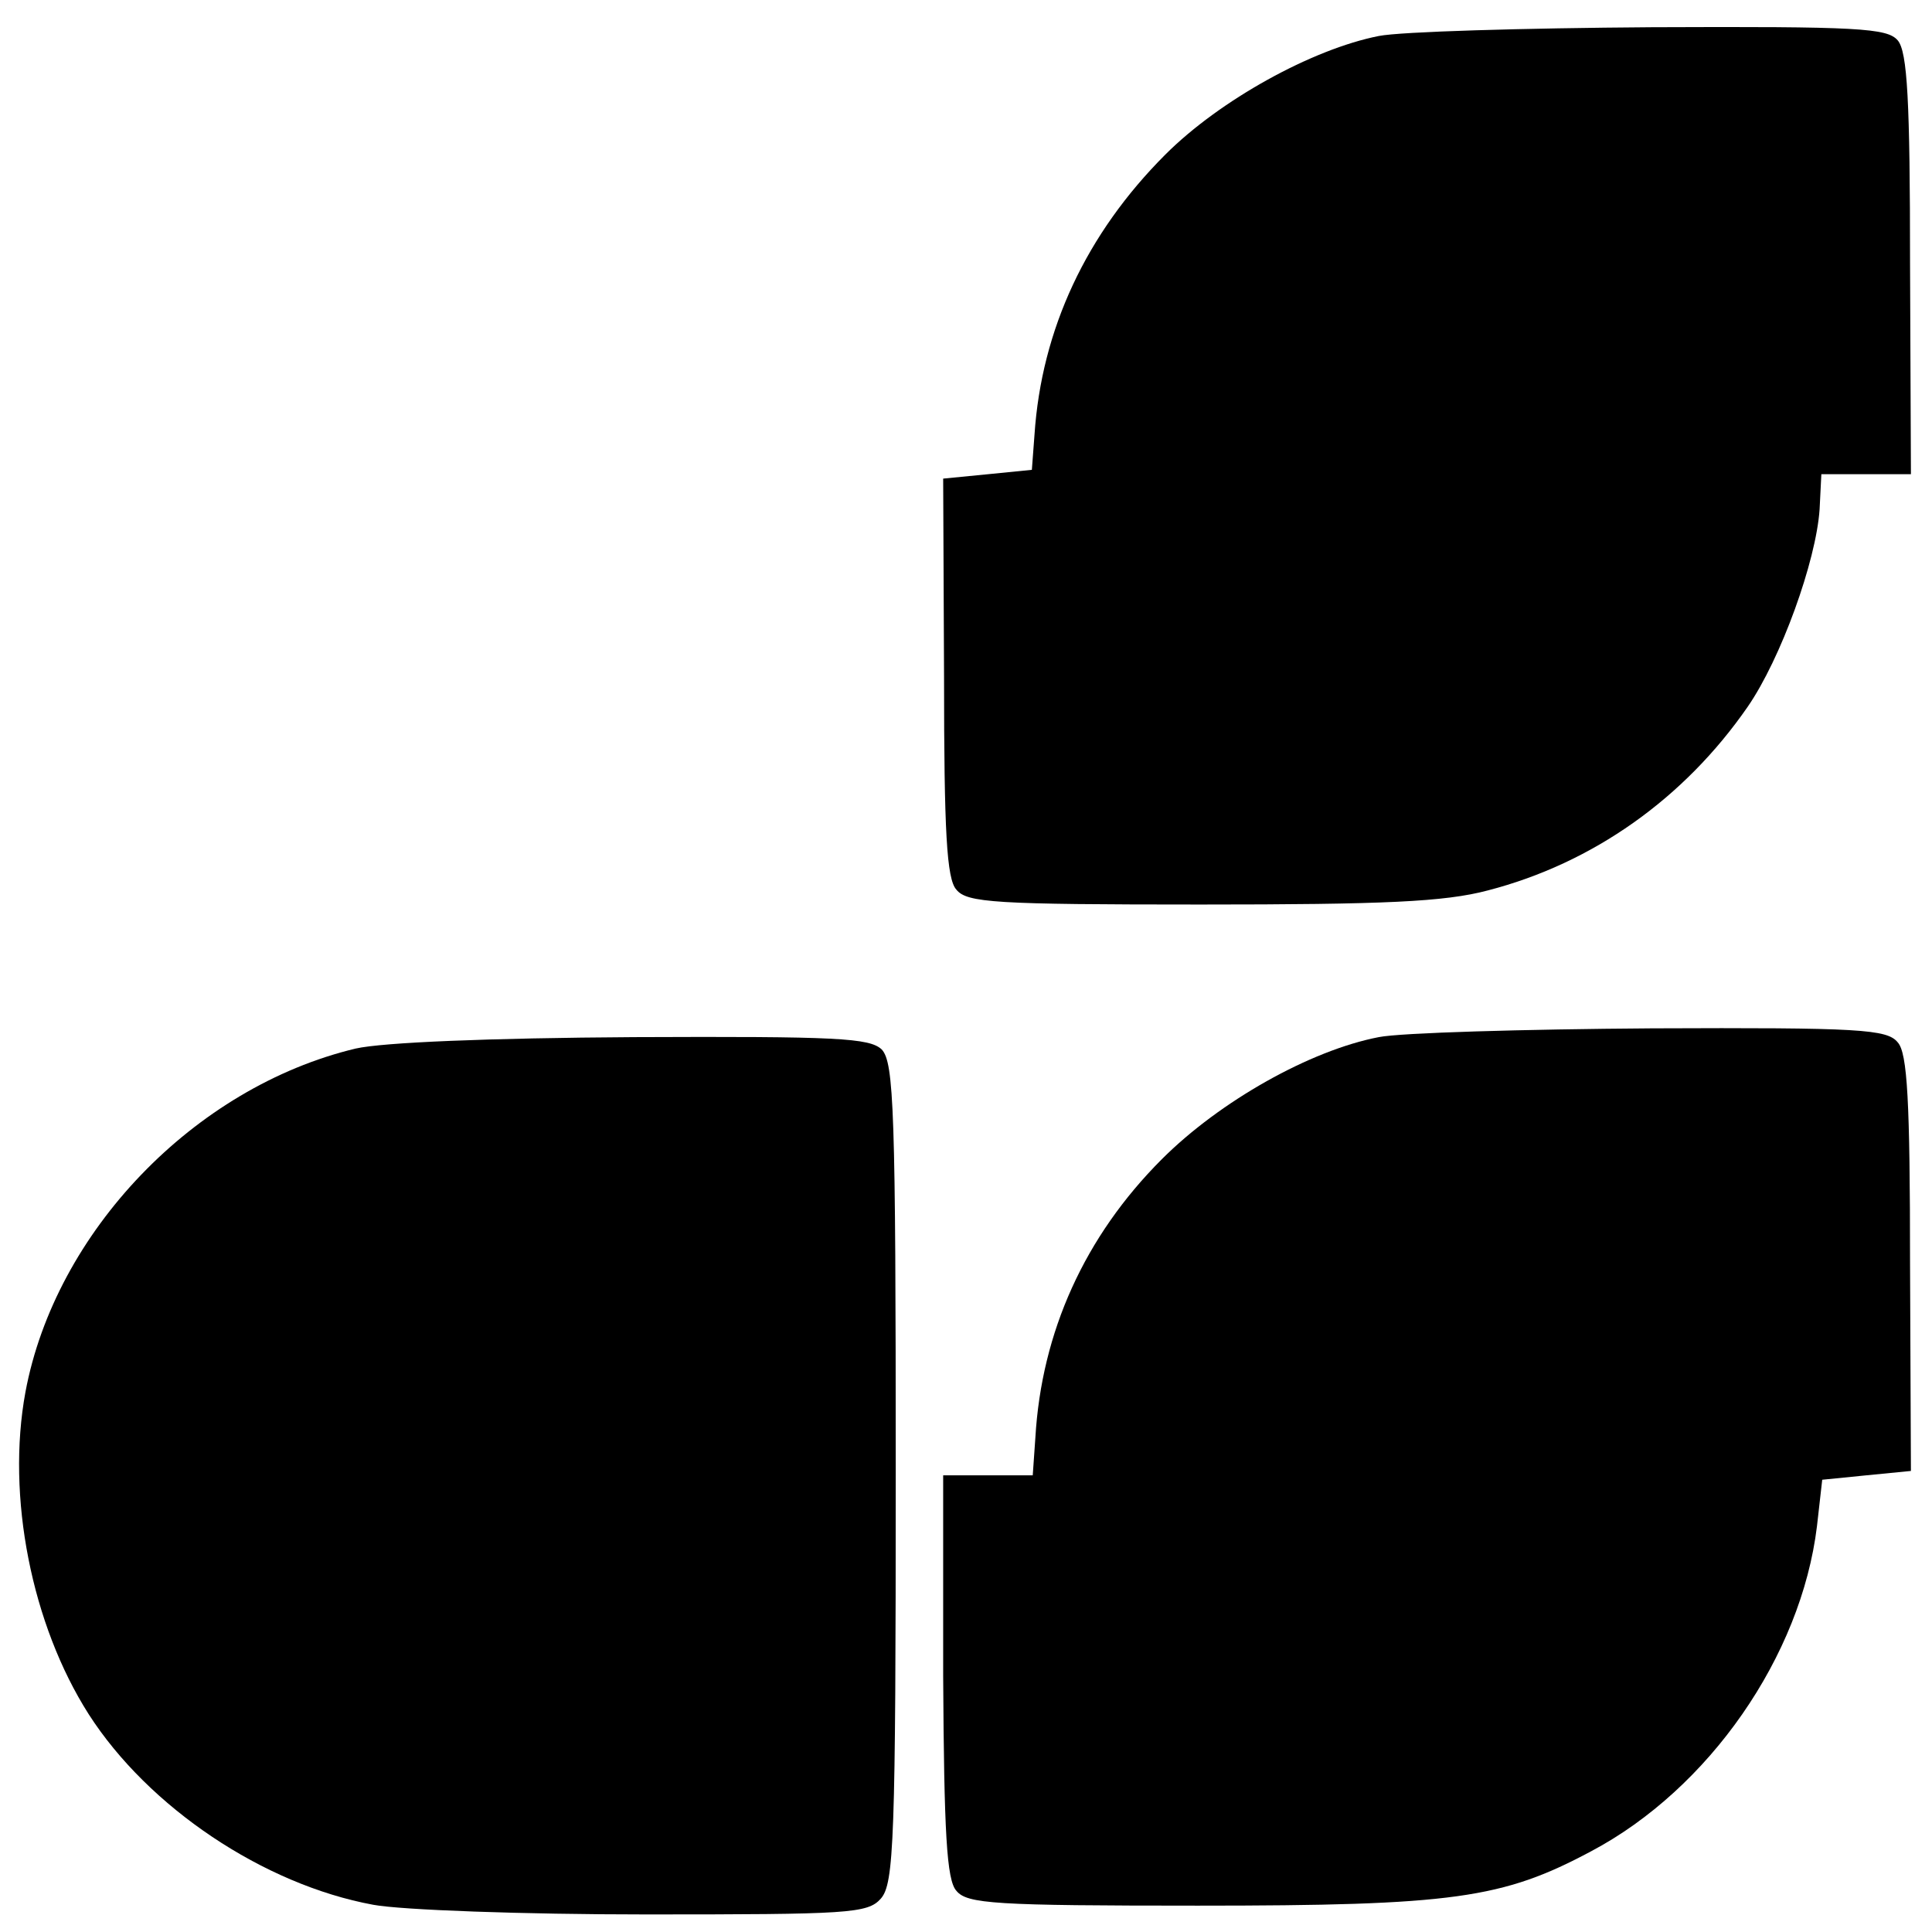 <?xml version="1.0" standalone="no"?>
<!DOCTYPE svg PUBLIC "-//W3C//DTD SVG 20010904//EN"
 "http://www.w3.org/TR/2001/REC-SVG-20010904/DTD/svg10.dtd">
<svg version="1.0" xmlns="http://www.w3.org/2000/svg"
 width="220pt" height="220pt" viewBox="0 0 220 220"
 preserveAspectRatio="xMidYMid meet">
<g transform="translate(0,220) scale(0.1,-0.1)"
fill="#000000" stroke="none">
<path d="M1570 2159 c-76 -15 -181 -73 -243 -135 -90 -90 -141 -199 -149 -319
l-3 -40 -50 -5 -51 -5 1 -226 c0 -176 3 -230 14 -242 12 -15 44 -17 278 -17
209 0 278 3 327 16 120 31 224 105 296 209 38 55 78 166 82 225 l2 40 51 0 51
0 -1 239 c0 186 -3 242 -14 255 -12 14 -44 16 -280 15 -146 -1 -286 -5 -311
-10z"/>
<path d="M1570 1019 c-78 -15 -181 -73 -247 -139 -88 -88 -137 -197 -144 -317
l-3 -43 -51 0 -51 0 0 -228 c1 -179 4 -233 15 -245 12 -15 44 -17 275 -17 291
0 347 8 448 62 134 71 239 222 257 370 l6 53 50 5 51 5 -1 236 c0 185 -3 240
-14 252 -12 15 -43 17 -280 16 -146 -1 -286 -5 -311 -10z"/>
<path d="M405 1006 c-184 -44 -342 -209 -376 -391 -22 -119 7 -265 72 -367 68
-106 199 -194 324 -217 32 -6 172 -11 310 -11 231 0 253 1 268 18 15 17 17 65
17 485 0 413 -2 467 -16 482 -14 13 -50 15 -282 14 -166 -1 -286 -6 -317 -13z"/>
</g>
</svg>
